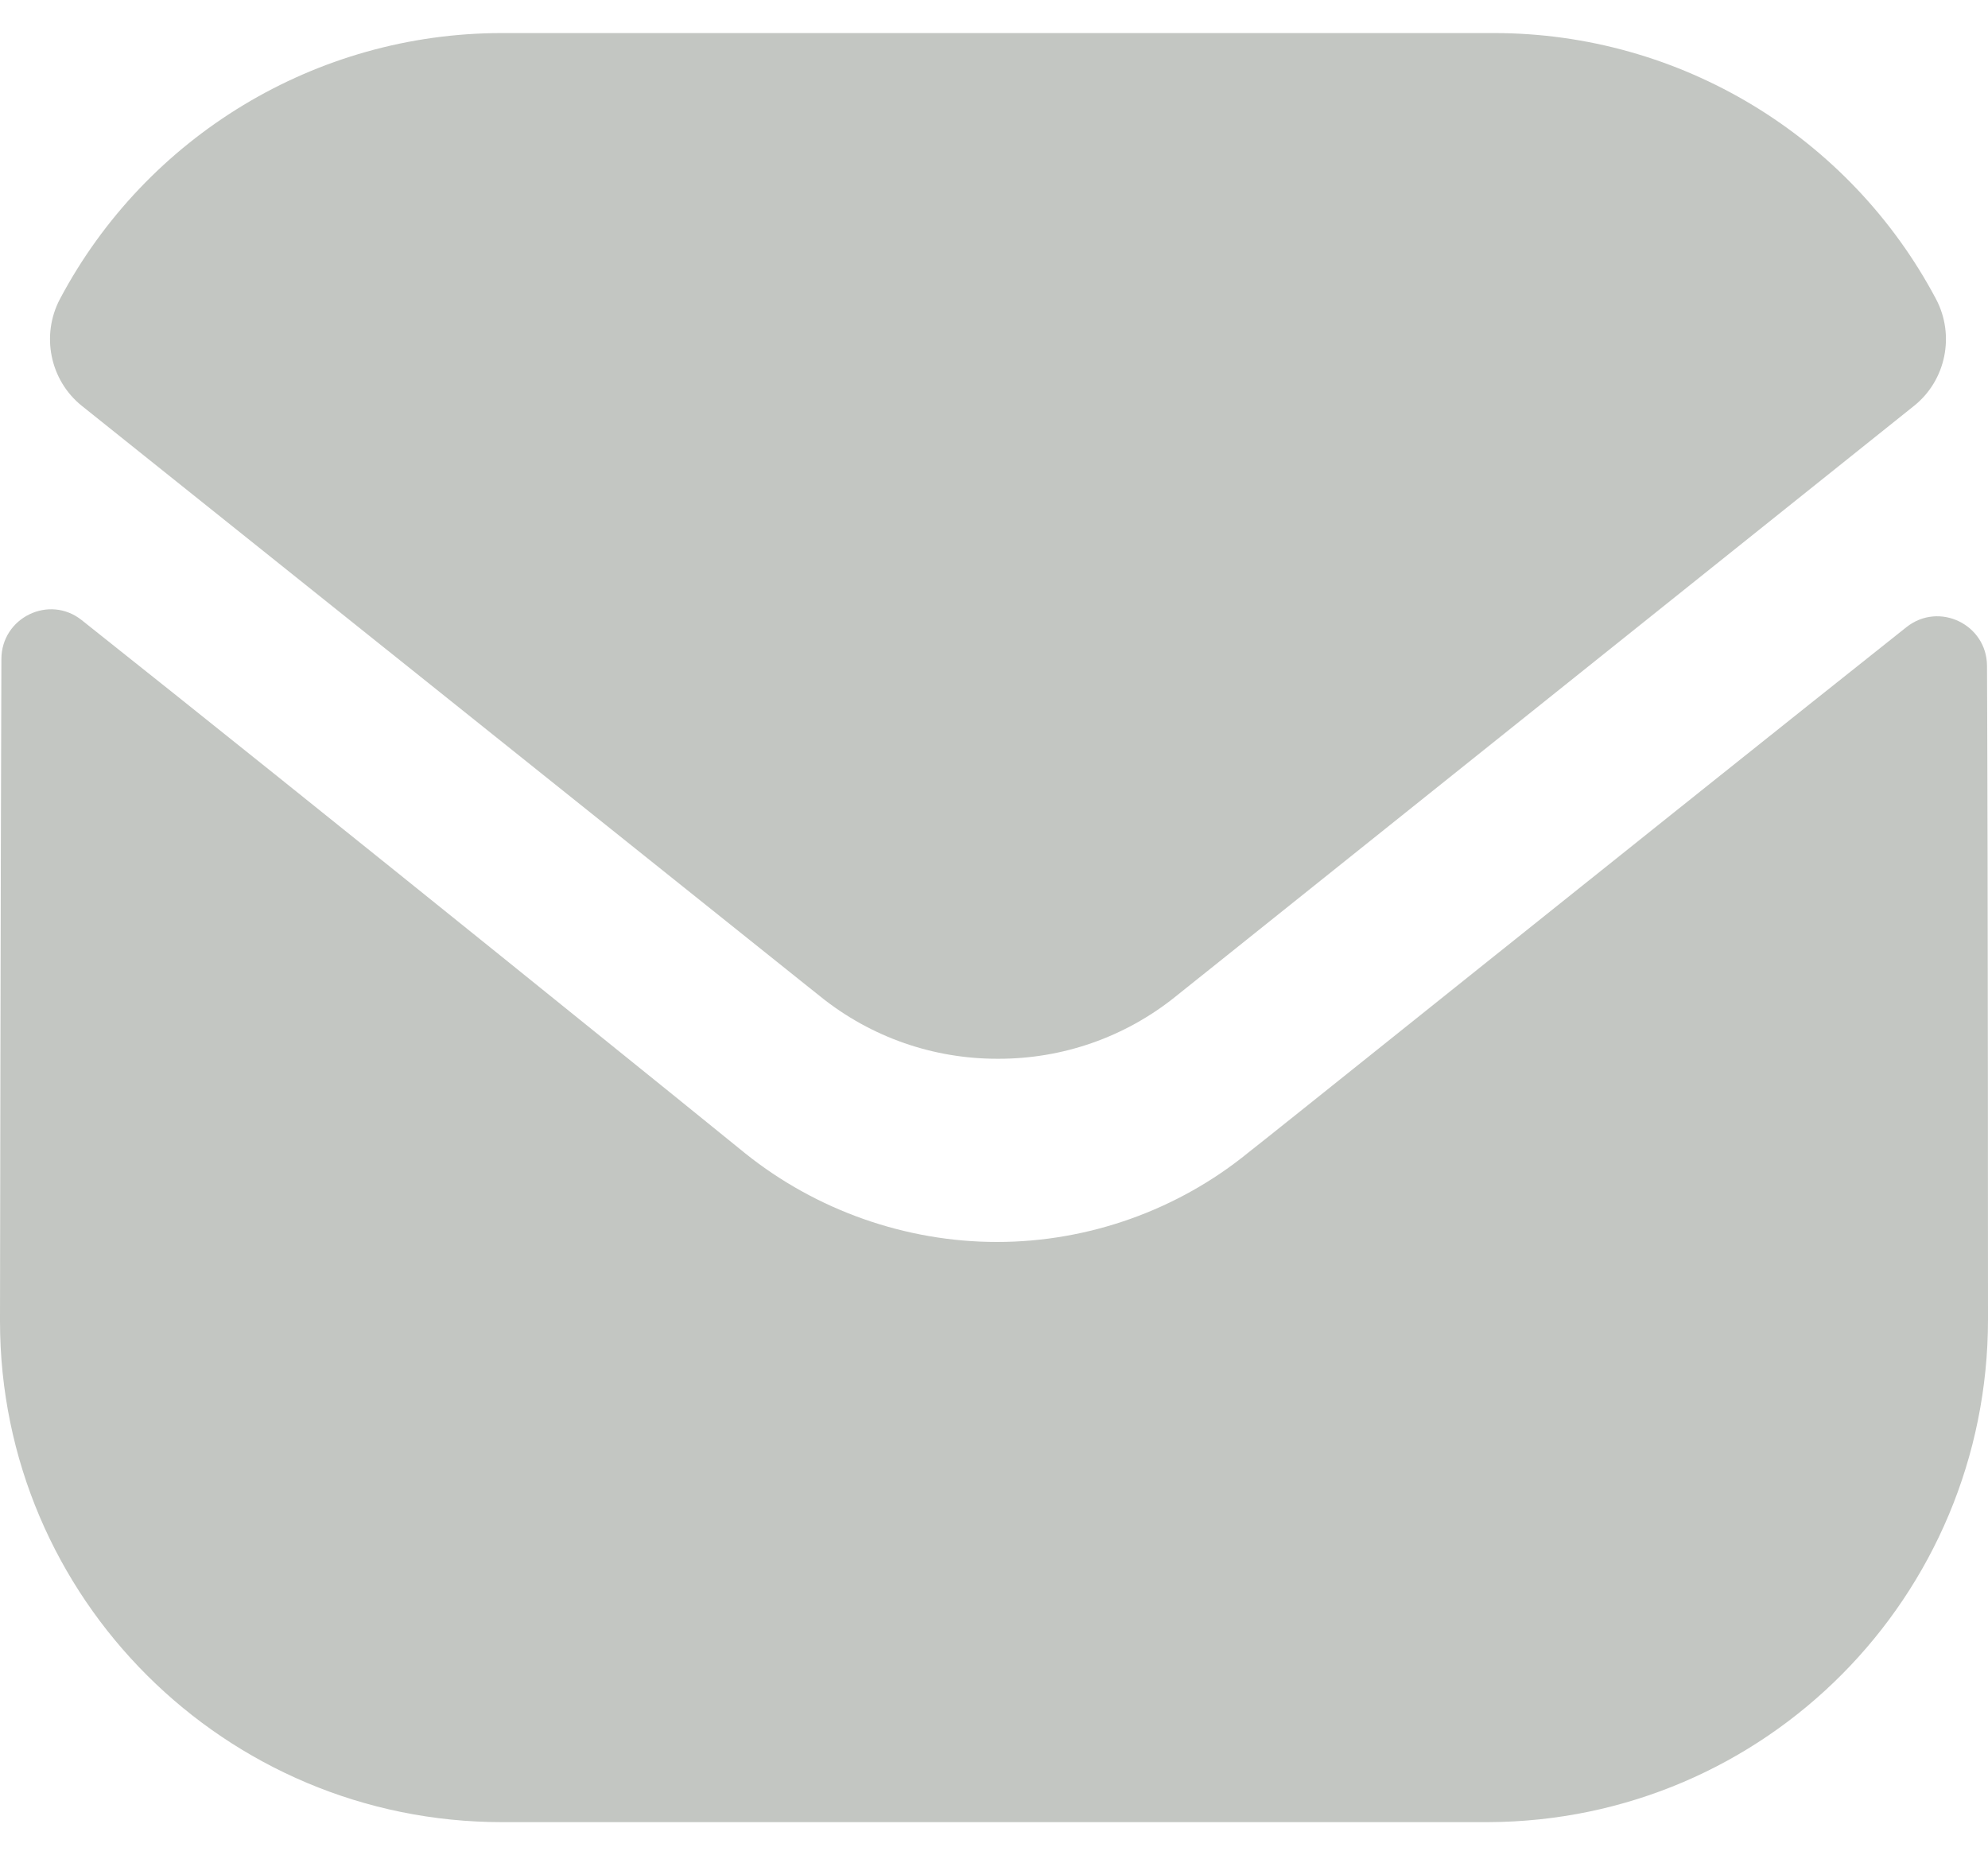 <?xml version="1.0" encoding="UTF-8"?>
<svg xmlns="http://www.w3.org/2000/svg" width="30" height="28" viewBox="0 0 30 28" fill="none">
  <path d="M30 19.91C30 24.095 26.64 27.485 22.455 27.5H22.44H7.575C3.405 27.5 0 24.125 0 19.94V19.925C0 19.925 0.009 13.286 0.021 9.947C0.022 9.32 0.743 8.969 1.233 9.359C4.797 12.187 11.171 17.342 11.25 17.41C12.315 18.263 13.665 18.744 15.045 18.744C16.425 18.744 17.775 18.263 18.84 17.393C18.919 17.34 25.151 12.339 28.768 9.466C29.261 9.074 29.983 9.425 29.985 10.05C30 13.364 30 19.91 30 19.91Z" fill="#C3C6C2"></path>
  <path d="M29.214 4.51C27.915 2.062 25.359 0.499 22.545 0.499H7.575C4.761 0.499 2.205 2.062 0.906 4.51C0.615 5.058 0.753 5.74 1.237 6.127L12.375 15.036C13.155 15.665 14.1 15.979 15.045 15.979C15.051 15.979 15.055 15.979 15.06 15.979C15.064 15.979 15.07 15.979 15.075 15.979C16.02 15.979 16.965 15.665 17.745 15.036L28.882 6.127C29.367 5.74 29.505 5.058 29.214 4.51Z" fill="#C3C6C2"></path>
</svg>
